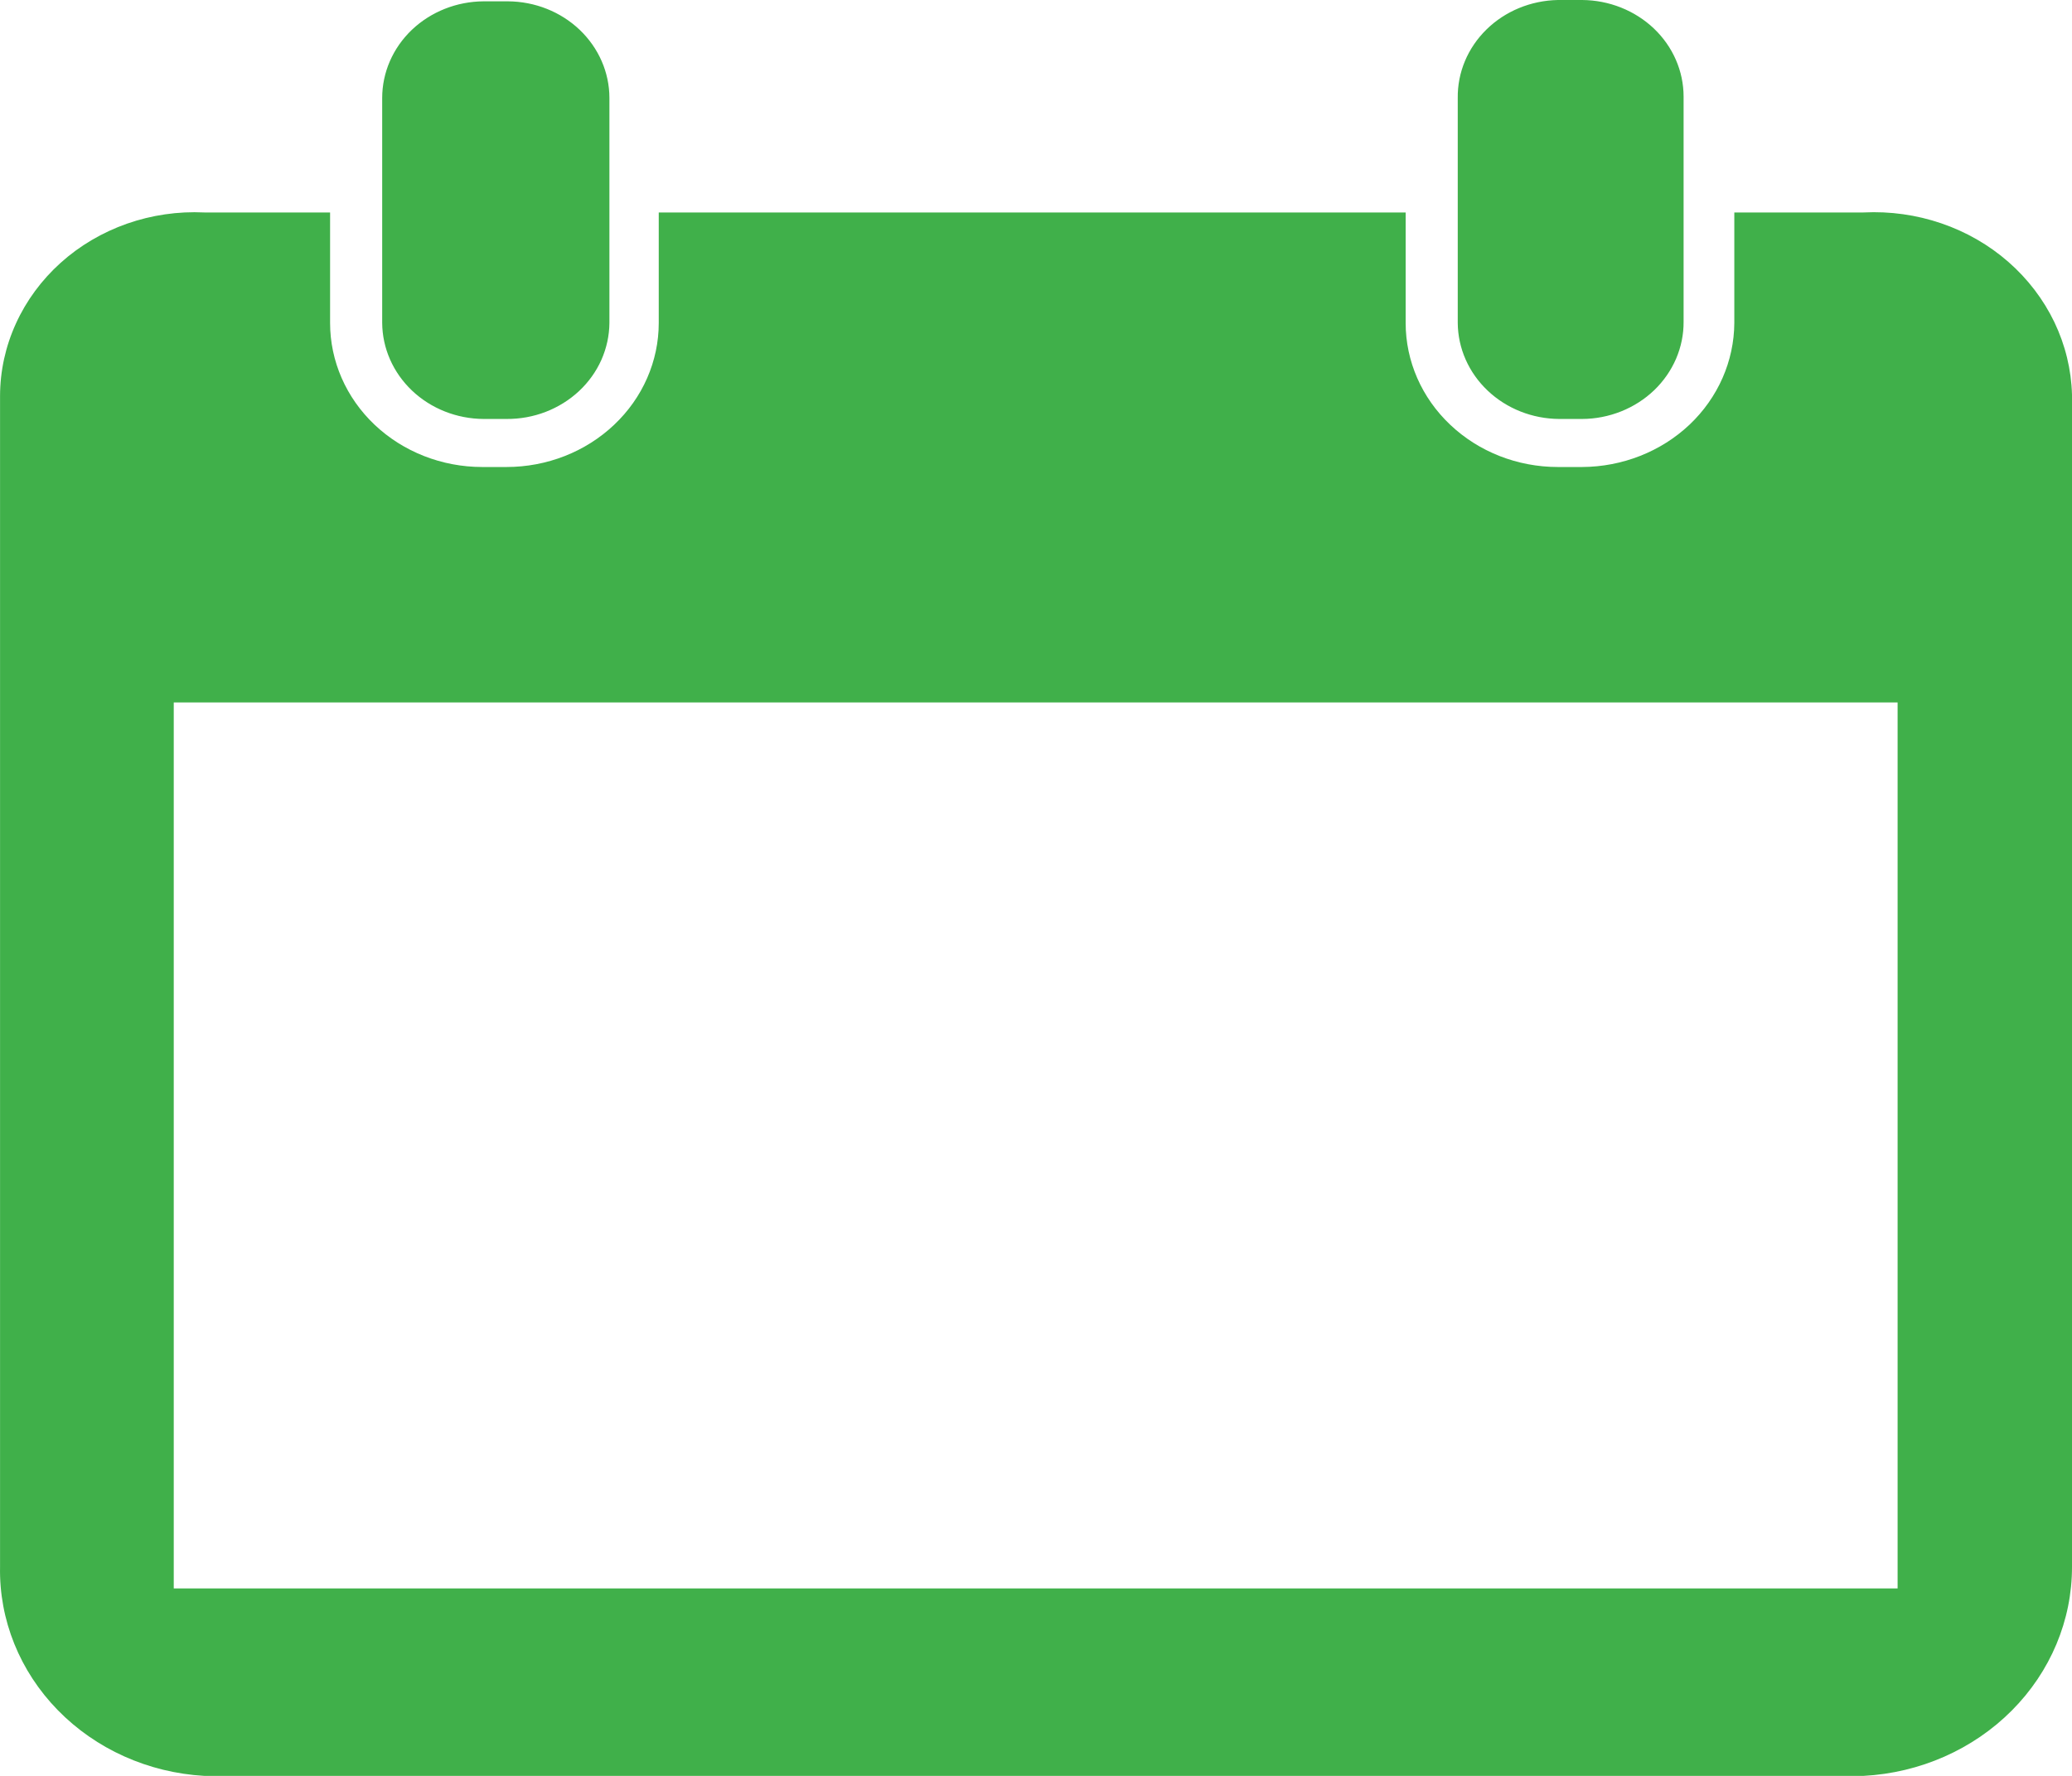 <svg width="42" height="36" viewBox="0 0 42 36" fill="none" xmlns="http://www.w3.org/2000/svg">
<path d="M37.775 4.307H35.155V6.547C35.151 7.32 34.825 8.061 34.248 8.608C33.67 9.154 32.888 9.463 32.071 9.467H31.578C30.76 9.467 29.975 9.159 29.397 8.611C28.818 8.064 28.493 7.321 28.493 6.547V4.307H13.353V6.547C13.353 7.321 13.028 8.064 12.449 8.611C11.871 9.159 11.086 9.467 10.268 9.467H9.775C8.957 9.467 8.173 9.159 7.594 8.611C7.016 8.064 6.691 7.321 6.691 6.547V4.307H4.141C3.608 4.281 3.076 4.359 2.575 4.534C2.075 4.71 1.617 4.979 1.23 5.327C0.843 5.675 0.534 6.094 0.323 6.558C0.111 7.022 0.002 7.521 0.001 8.027V31.76C-0.02 32.836 0.4 33.877 1.171 34.667C1.943 35.458 3.007 35.935 4.141 36H37.775C38.918 35.939 39.993 35.465 40.779 34.676C41.565 33.888 42.002 32.844 42 31.76V8C41.986 7.493 41.864 6.993 41.643 6.531C41.421 6.069 41.104 5.654 40.71 5.309C40.317 4.965 39.854 4.699 39.35 4.527C38.846 4.355 38.31 4.28 37.775 4.307ZM38.465 32.2H3.522V14.24H38.465V32.2ZM10.296 8.493H9.803C9.259 8.49 8.738 8.284 8.353 7.919C7.969 7.555 7.751 7.062 7.747 6.547V1.987C7.747 1.469 7.963 0.973 8.348 0.605C8.734 0.238 9.257 0.03 9.803 0.027H10.296C10.843 0.03 11.366 0.238 11.751 0.605C12.136 0.973 12.353 1.469 12.353 1.987V6.547C12.351 6.804 12.295 7.059 12.19 7.296C12.084 7.533 11.93 7.748 11.736 7.929C11.543 8.109 11.313 8.252 11.062 8.349C10.81 8.446 10.54 8.495 10.268 8.493H10.296ZM32.099 8.493H31.606C31.062 8.49 30.541 8.284 30.156 7.919C29.771 7.555 29.553 7.062 29.549 6.547V1.987C29.542 1.469 29.751 0.97 30.131 0.598C30.511 0.225 31.031 0.011 31.578 0H32.071C32.617 0.004 33.14 0.212 33.526 0.579C33.911 0.946 34.127 1.442 34.127 1.96V6.52C34.129 6.777 34.077 7.033 33.975 7.271C33.872 7.51 33.721 7.727 33.531 7.91C33.34 8.093 33.112 8.239 32.862 8.339C32.611 8.439 32.343 8.492 32.071 8.493H32.099Z" fill="#40B04A"/>
</svg>
